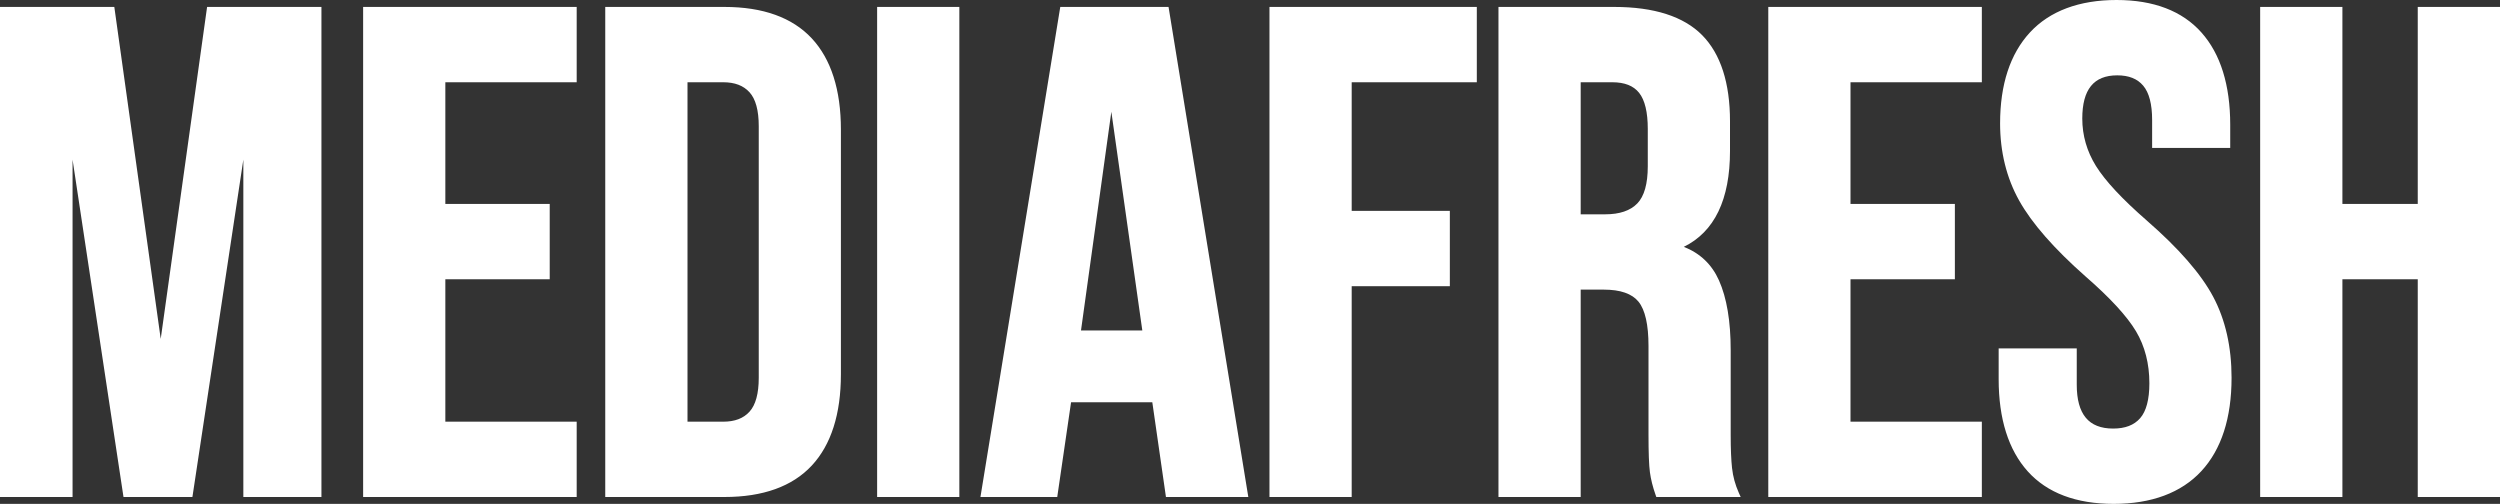 <?xml version="1.0" encoding="UTF-8"?>
<svg id="Layer_1" data-name="Layer 1" xmlns="http://www.w3.org/2000/svg" viewBox="0 0 800 161.24">
  <rect x="0" y="0" width="800" height="161.24" fill="#333333" stroke="none"/>
  <defs>
    <style>
      .cls-1 {
        fill: #fff;
      }
    </style>
  </defs>
  <path class="cls-1" d="M67.13,2.22h-.86l-.12.85-14.72,105.38L36.7,3.07l-.12-.85H0v156.82h23.22V51.08l16.17,107.12.13.84h22.05l.13-.84,16.17-107.12v107.96h24.99V2.22h-35.73ZM117.19,2.22h-.99v156.82h68.34v-24.1h-42.03v-45.58h33.4v-24.1h-33.4V26.32h42.03V2.22h-67.35ZM231.83,2.22h-38.15v156.82h38.15c12.32,0,21.72-3.38,27.93-10.05,6.19-6.65,9.33-16.48,9.33-29.21V41.48c0-12.73-3.14-22.56-9.33-29.21-6.22-6.67-15.61-10.05-27.93-10.05h0ZM220,26.32h11.4c3.72,0,6.48,1.05,8.45,3.21,1.96,2.16,2.95,5.81,2.95,10.84v80.52c0,5.03-.99,8.68-2.95,10.84-1.96,2.16-4.72,3.21-8.45,3.21h-11.4V26.32ZM281.67,2.22h-.99v156.82h26.31V2.22h-25.32ZM374.07,3.05l-.14-.83h-34.64l-.14.83-25.22,154.84-.19,1.15h24.58l.12-.85,4.3-29.46h26l4.24,29.45.12.85h26.36l-.19-1.15L374.07,3.05ZM345.92,105.74l9.71-69.98,9.91,69.98h-19.62ZM407.22,2.22h-.99v156.82h26.31v-67.46h31.41v-24.1h-31.41V26.32h40.04V2.22h-65.36ZM554.26,149.87c-.29-2.66-.44-6.24-.44-10.62v-27.21c0-9.24-1.26-16.74-3.74-22.3-2.28-5.12-6.07-8.72-11.26-10.75,9.81-4.82,14.78-15.12,14.78-30.66v-9.51c0-12.3-3-21.58-8.91-27.57-5.92-5.99-15.38-9.03-28.13-9.03h-37.05v156.82h26.31v-66.36h7.42c5.26,0,8.98,1.29,11.07,3.84,2.13,2.61,3.21,7.39,3.21,14.19v28.31c0,5.87.15,9.82.45,12.08s.91,4.71,1.82,7.28l.23.66h27l-.62-1.39c-1.13-2.55-1.85-5.16-2.13-7.78h-.01ZM527.29,53.2c0,5.61-1.13,9.62-3.37,11.92-2.23,2.3-5.67,3.46-10.24,3.46h-7.86V26.32h10.07c3.99,0,6.81,1.11,8.63,3.39,1.84,2.32,2.77,6.2,2.77,11.55v11.95h0ZM566.84,2.22h-.99v156.82h68.34v-24.1h-42.03v-45.58h33.4v-24.1h-33.4V26.32h42.03V2.22h-67.35ZM687,70.59c-7.85-6.83-13.33-12.71-16.29-17.47-2.91-4.68-4.38-9.79-4.38-15.18,0-9.31,3.66-13.83,11.18-13.83,3.71,0,6.43,1.08,8.31,3.3,1.9,2.24,2.86,5.93,2.86,10.97v8.95h24.99v-7.41c0-12.72-3.1-22.66-9.21-29.52-6.14-6.9-15.28-10.4-27.17-10.4s-21.35,3.49-27.71,10.38c-6.34,6.87-9.55,16.66-9.55,29.1,0,9.12,2.05,17.44,6.1,24.7,4.02,7.22,11.16,15.38,21.22,24.26,7.85,6.83,13.29,12.74,16.17,17.57,2.84,4.77,4.28,10.36,4.28,16.64,0,5.18-1,8.94-2.96,11.18-1.96,2.23-4.79,3.31-8.66,3.31-7.82,0-11.62-4.6-11.62-14.05v-11.61h-24.99v9.84c0,12.73,3.14,22.67,9.32,29.53,6.21,6.89,15.46,10.39,27.5,10.39s21.61-3.53,28.05-10.49c6.41-6.94,9.66-16.99,9.66-29.87,0-9.85-1.97-18.56-5.87-25.9-3.88-7.31-11.03-15.51-21.24-24.39h.01ZM799.01,2.22h-25.33v63.04h-24.11V2.22h-26.32v156.82h26.32v-69.68h24.11v69.68h26.32V2.22h-.99Z"/>
</svg>